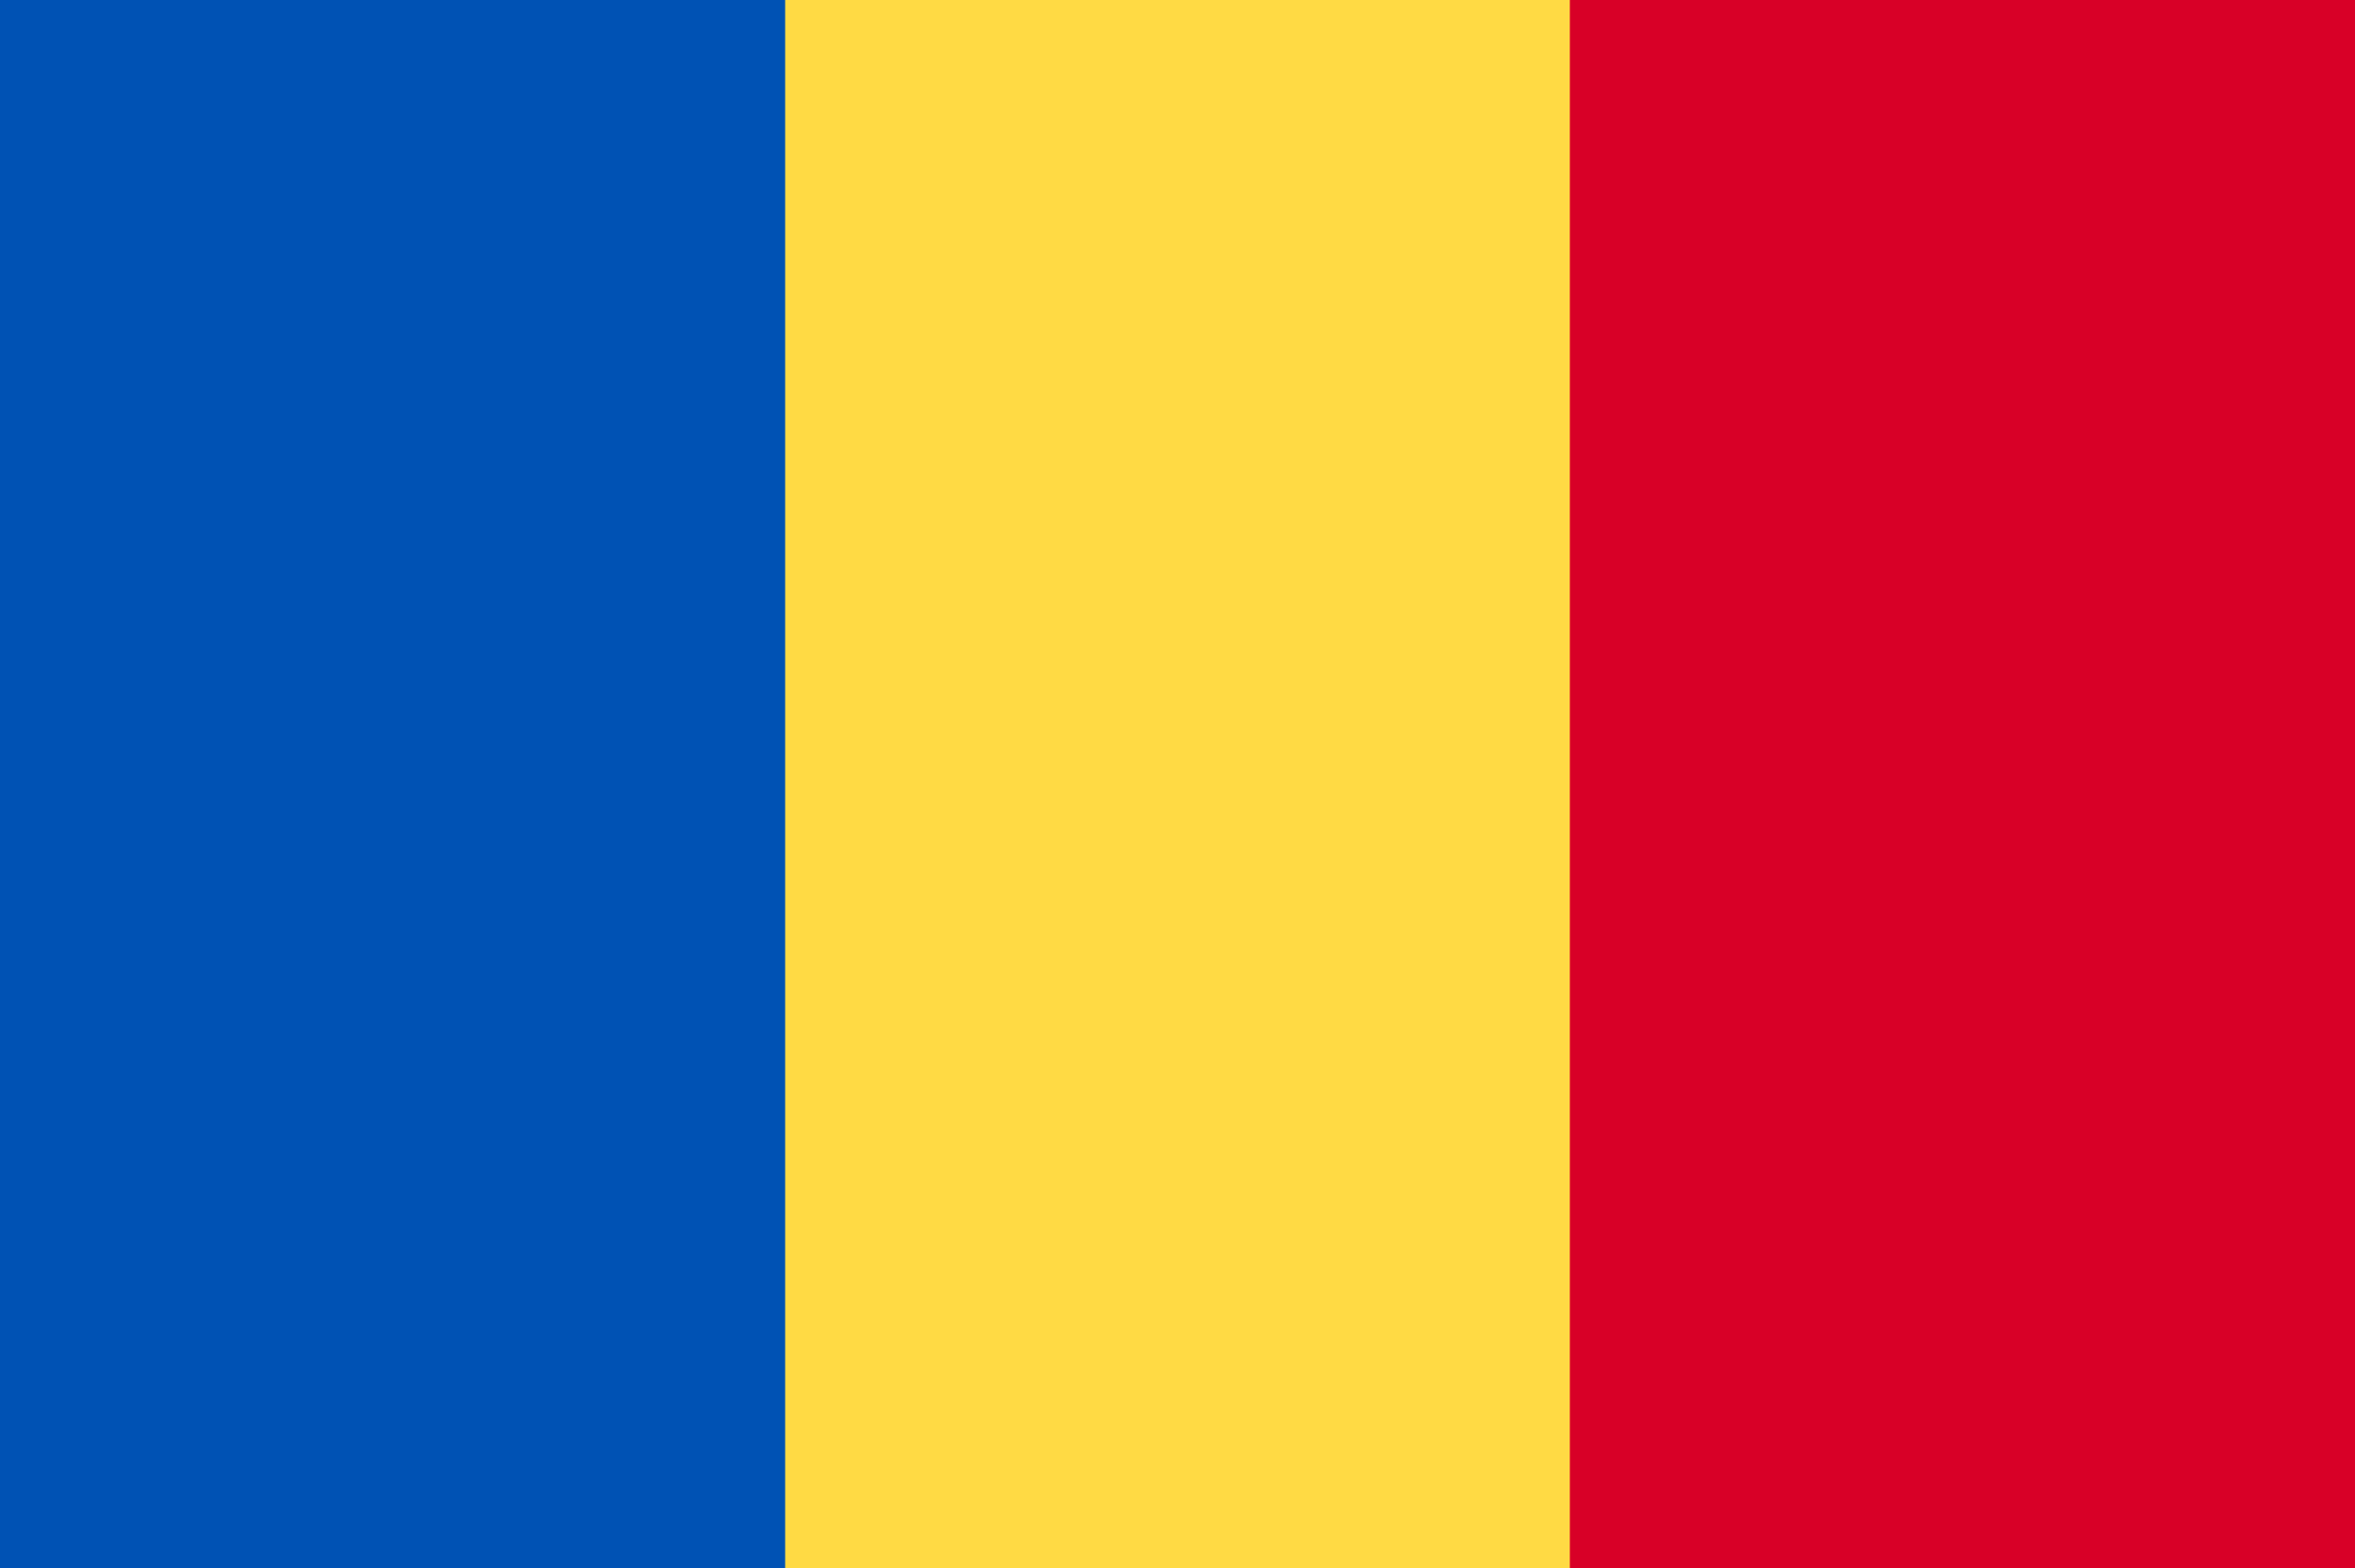 <svg xmlns="http://www.w3.org/2000/svg" viewBox="0 0 512 341"><path d="M0-.2h512v341.3H0V-.2z" fill="#ffda44"/><path d="M0-.2h170.7v341.3H0V-.2z" fill="#0052b4"/><path d="M341.3-.2H512v341.3H341.3V-.2z" fill="#d80027"/></svg>